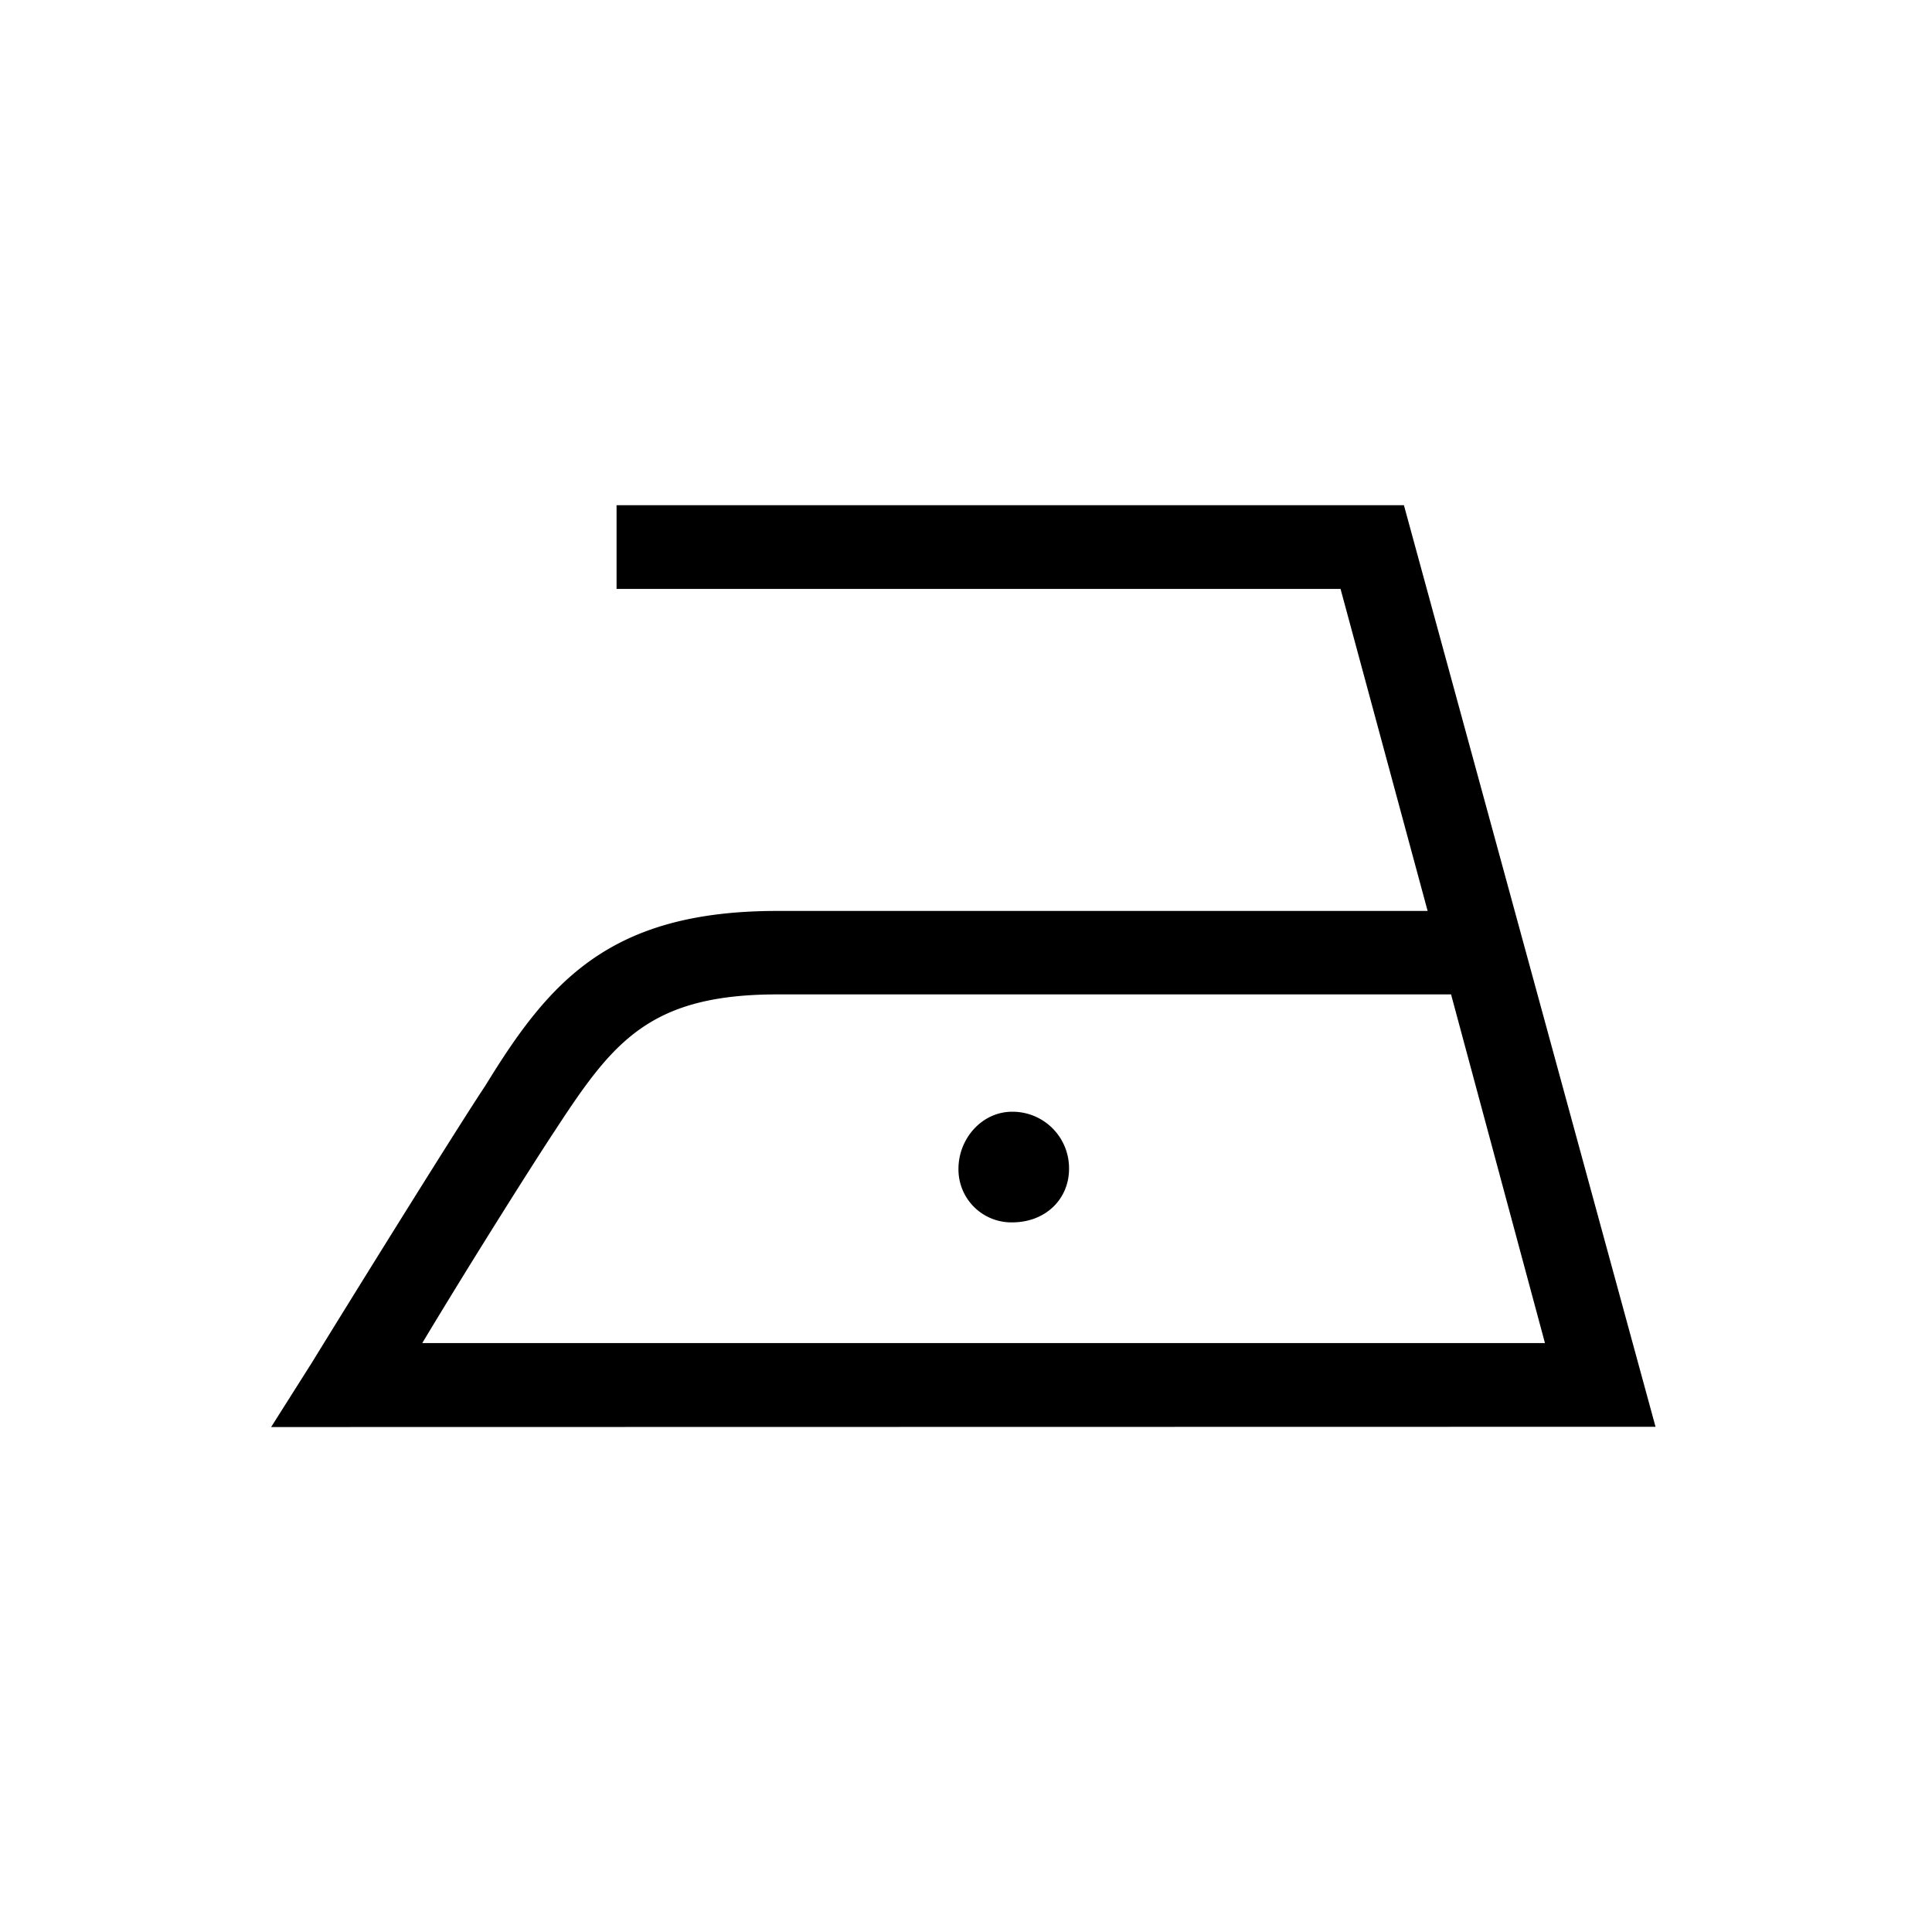 <svg id="レイヤー_1" data-name="レイヤー 1" xmlns="http://www.w3.org/2000/svg" viewBox="0 0 300 300"><path d="M166,181.49a8.77,8.77,0,0,0-8.84-8.86c-4.68,0-8.33,4.17-8.33,8.86a8.22,8.22,0,0,0,8.33,8.32c5.21,0,8.84-3.63,8.84-8.32m59.32-27.08,14.58,54.14H65.57c7.8-13,17.7-28.64,20.81-33.31,8.85-13.54,14.57-20.83,34.34-20.83Zm31.75,67.14L218,78.45H95.74v13H208.16l13.52,50h-101c-26,0-35.38,10.93-45.27,27.06-4.16,6.25-18.73,29.66-27.05,43.19l-6.26,9.89Z"/></svg>